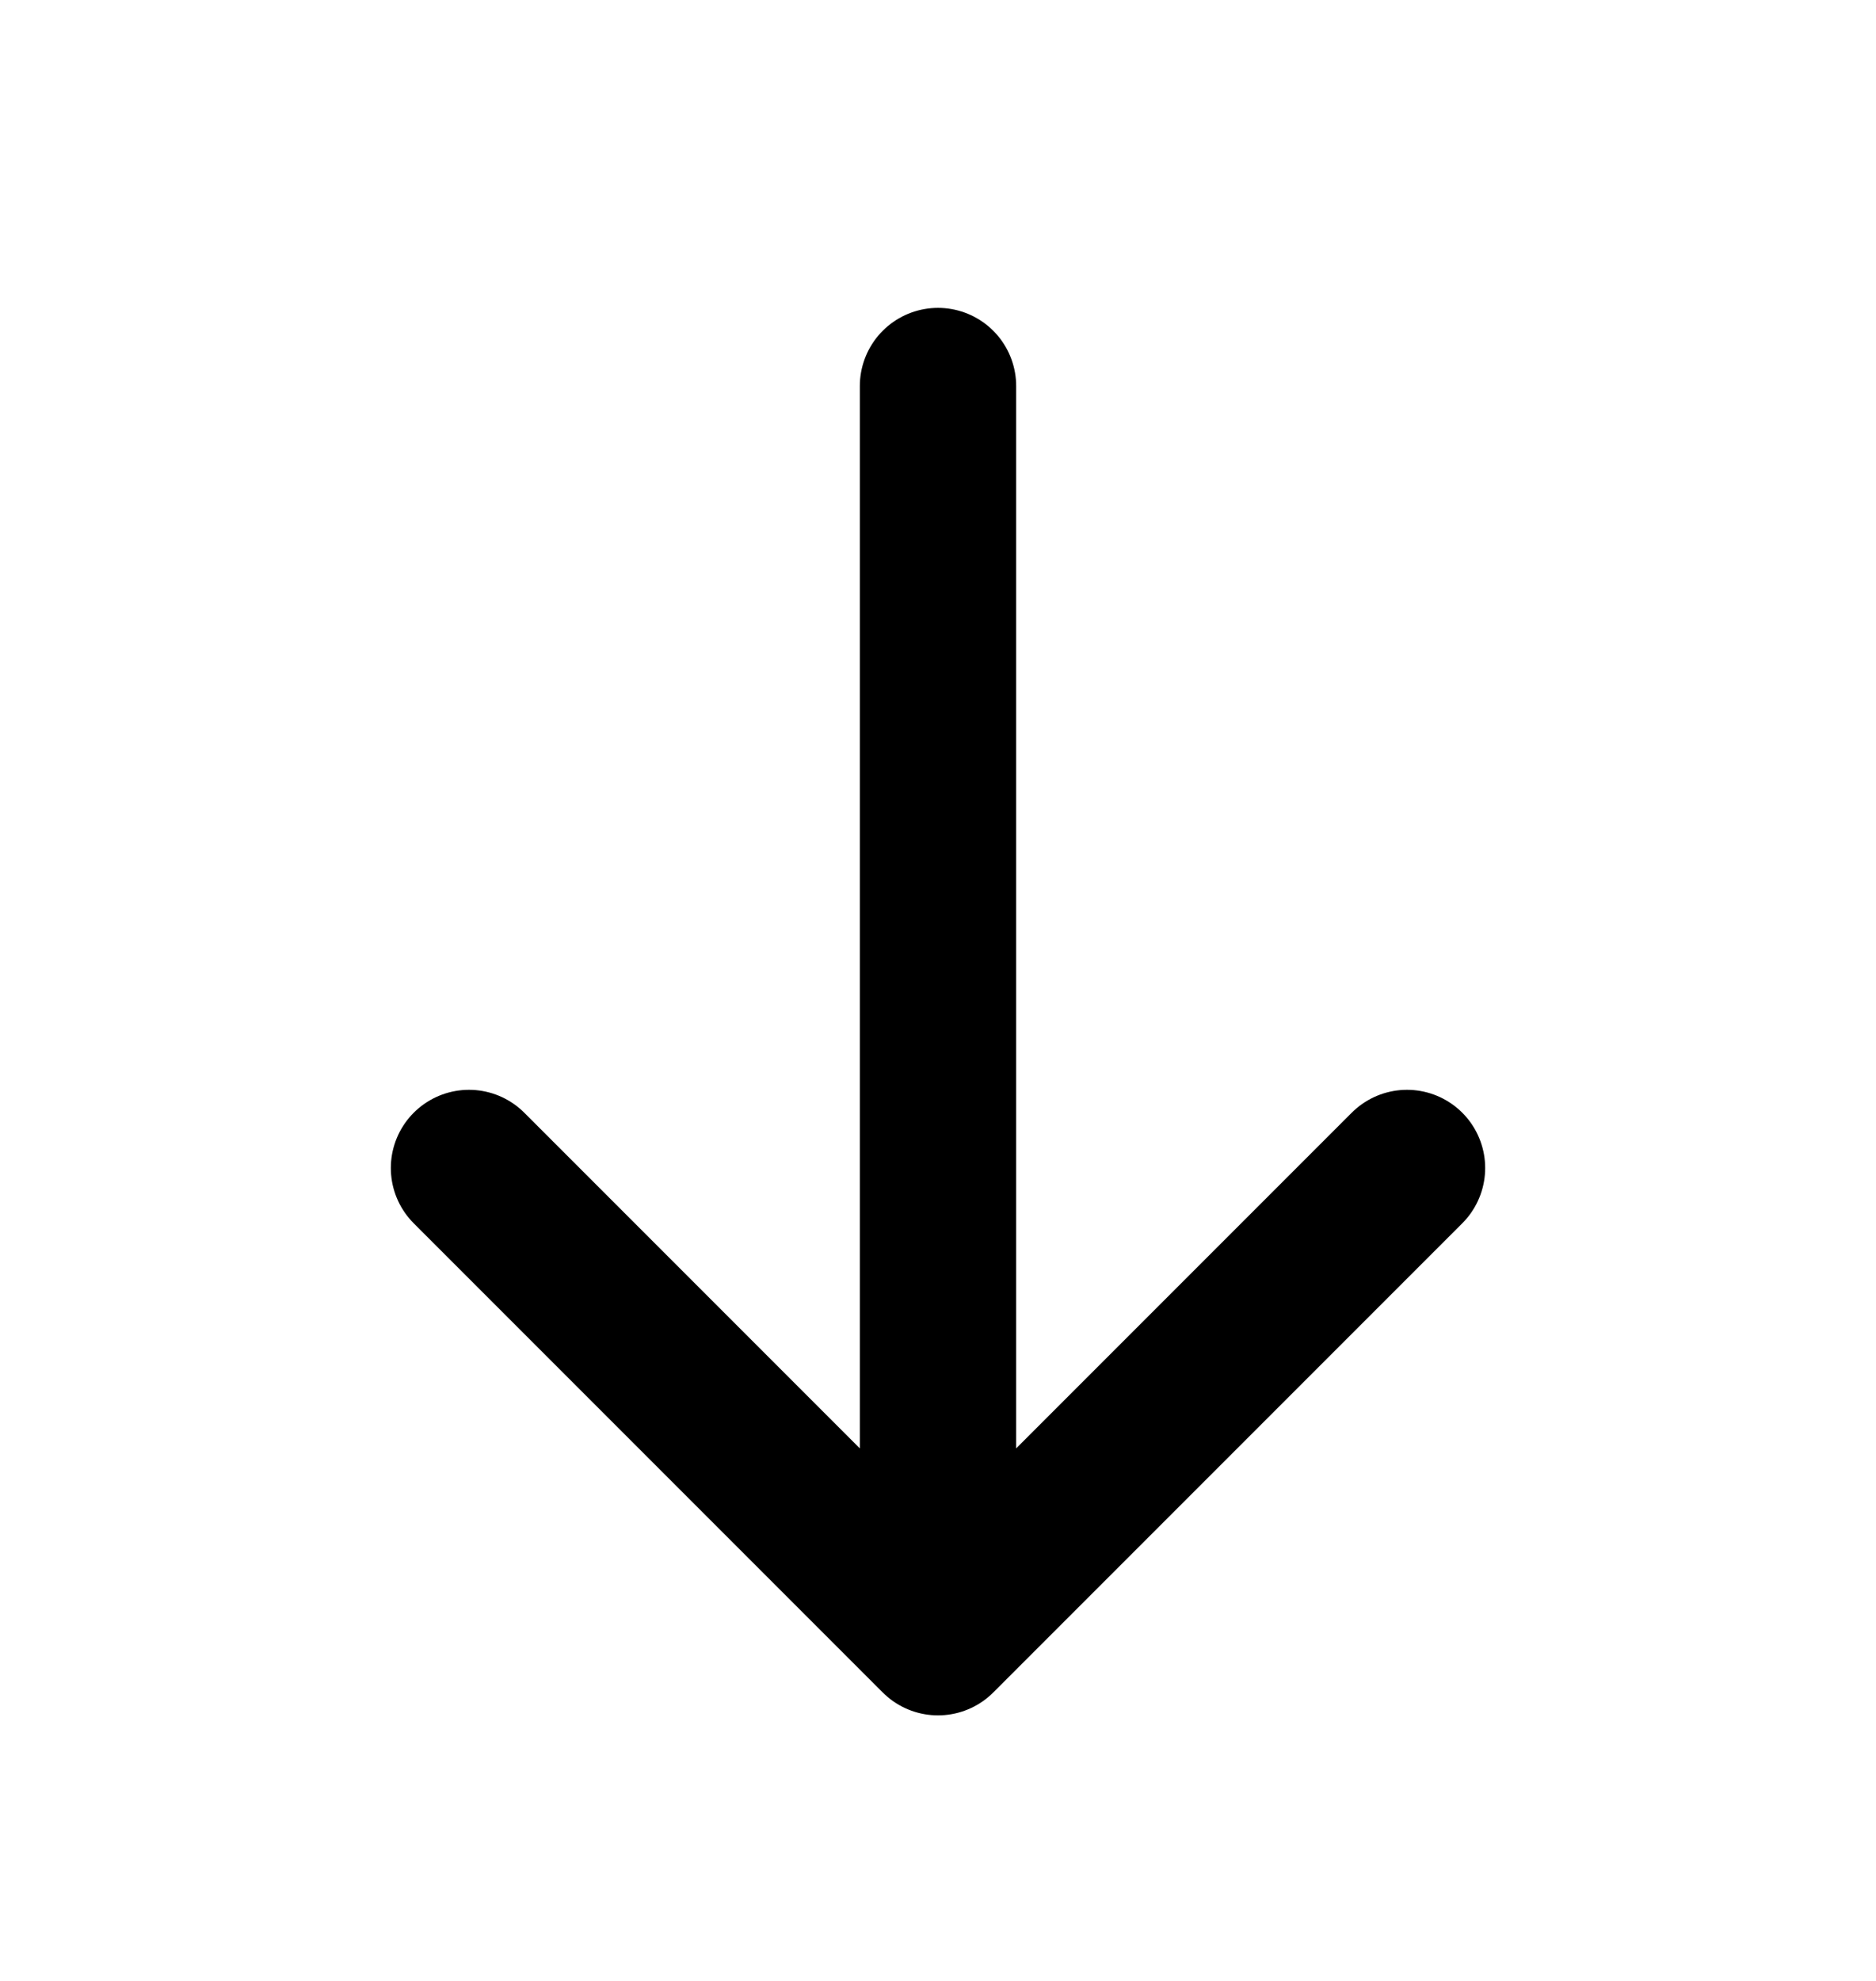 <svg width="18" height="19" viewBox="0 0 18 19" fill="none" xmlns="http://www.w3.org/2000/svg">
<path d="M9 3.703V15.703M9 15.703L13.5 11.203M9 15.703L4.5 11.203" stroke="black" stroke-width="1.5" stroke-linecap="round" stroke-linejoin="round"/>
</svg>
